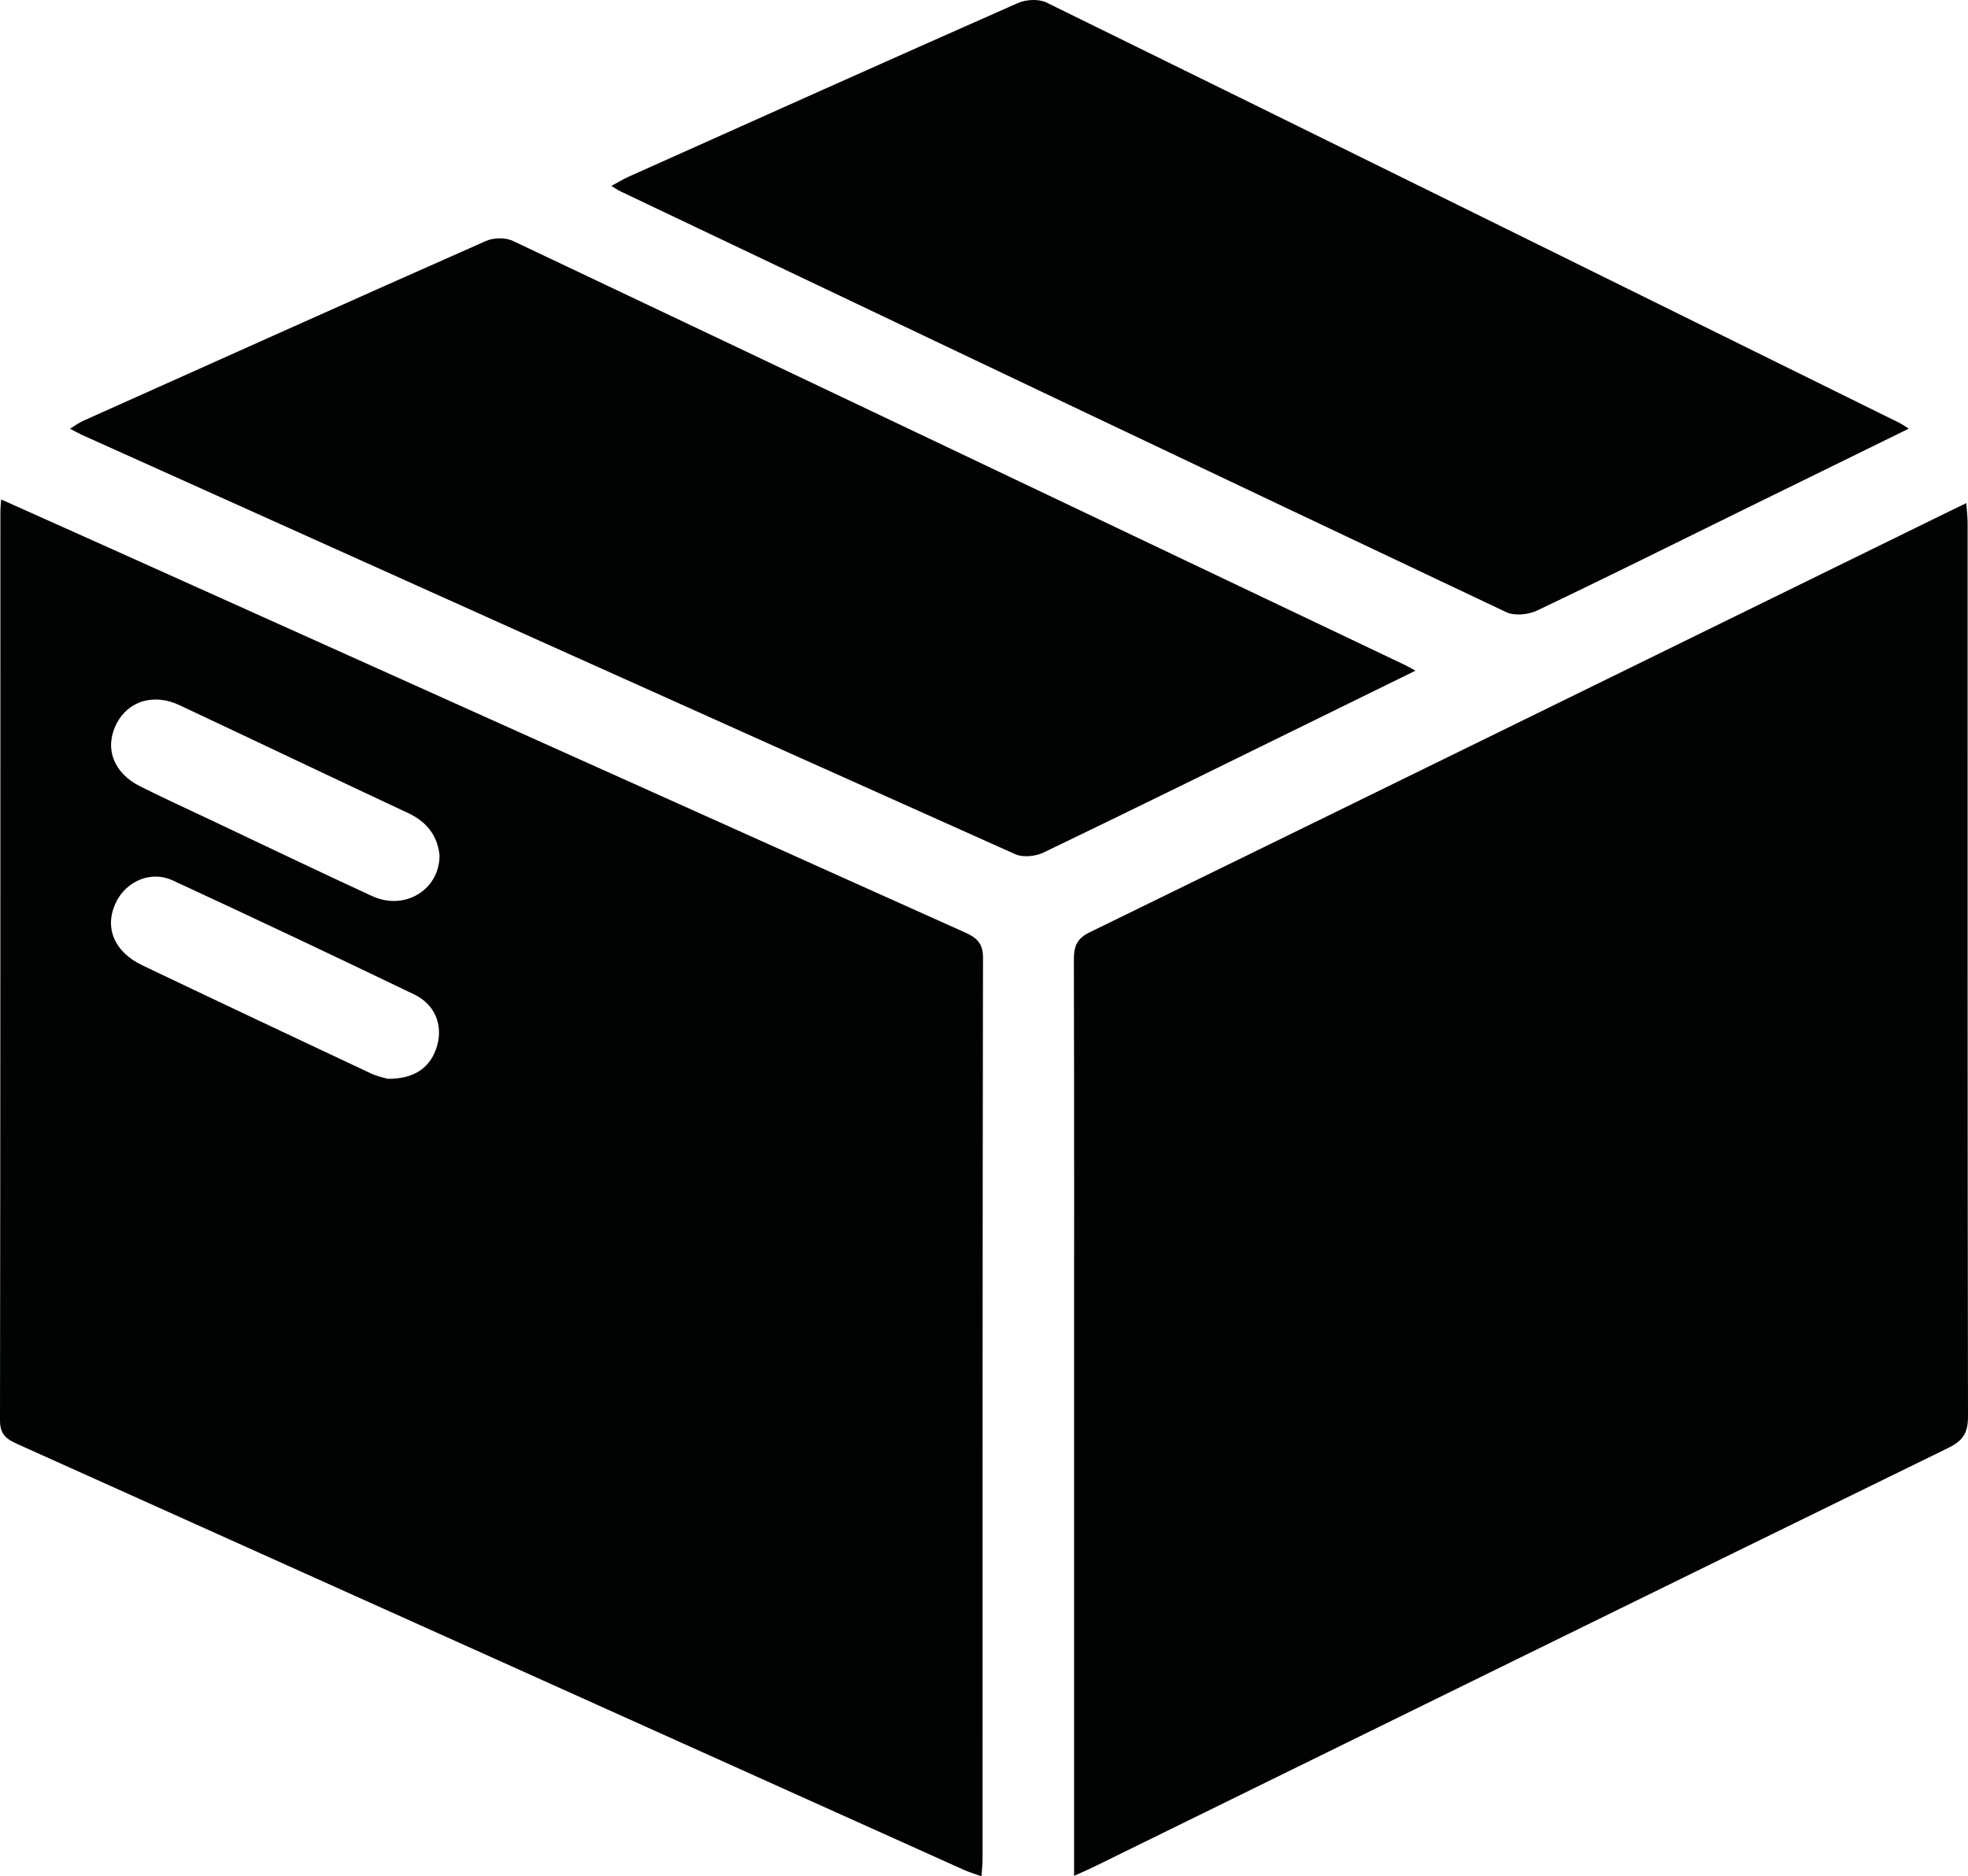 <?xml version="1.0" encoding="utf-8"?>
<!-- Generator: Adobe Illustrator 24.0.1, SVG Export Plug-In . SVG Version: 6.00 Build 0)  -->
<svg version="1.1" id="Layer_1" xmlns="http://www.w3.org/2000/svg" xmlns:xlink="http://www.w3.org/1999/xlink" x="0px" y="0px"
	 width="73.424px" height="70px" viewBox="0 0 73.424 70" style="enable-background:new 0 0 73.424 70;" xml:space="preserve">
<style type="text/css">
	.st0{fill:#010202;}
</style>
<g>
	<path class="st0" d="M73.41,19.518c0-0.222-0.028-0.443-0.049-0.748c-0.279,0.135-0.485,0.232-0.689,0.333
		C61.998,24.334,51.326,29.57,40.645,34.786c-0.487,0.238-0.581,0.539-0.58,1.03c0.015,5.581,0.008,11.162,0.008,16.744
		c0,5.763,0,11.526,0,17.422c0.312-0.142,0.523-0.231,0.728-0.331c10.626-5.215,21.25-10.435,31.884-15.632
		c0.543-0.266,0.74-0.553,0.739-1.169C73.404,41.739,73.411,30.629,73.41,19.518z"/>
	<path class="st0" d="M52.808,25.022c-0.197-0.11-0.262-0.152-0.332-0.185C41.366,19.548,30.259,14.257,19.14,8.989
		c-0.278-0.132-0.721-0.127-1.005-0.001c-5.018,2.22-10.024,4.467-15.032,6.712c-0.15,0.067-0.285,0.169-0.491,0.293
		c0.199,0.105,0.307,0.169,0.42,0.22c11.613,5.226,23.225,10.454,34.849,15.656c0.289,0.129,0.755,0.079,1.054-0.064
		c3.416-1.643,6.815-3.321,10.218-4.99C50.338,26.234,51.522,25.653,52.808,25.022z"/>
	<path class="st0" d="M35.978,34.776C25.352,30.008,14.731,25.23,4.109,20.454c-1.342-0.603-2.685-1.203-4.065-1.821
		c-0.015,0.194-0.029,0.297-0.029,0.399C0.013,30.351,0.017,41.67,0,52.989c-0.001,0.527,0.237,0.7,0.657,0.888
		c11.767,5.285,23.529,10.584,35.293,15.877c0.201,0.091,0.415,0.153,0.668,0.245c0.018-0.268,0.04-0.448,0.04-0.628
		c0.002-11.215-0.004-22.43,0.017-33.645C36.675,35.16,36.414,34.972,35.978,34.776z M16.314,38.993
		c-0.223,0.807-0.824,1.262-1.843,1.254c-0.1-0.031-0.384-0.084-0.636-0.202c-2.844-1.337-5.687-2.677-8.523-4.031
		c-1.066-0.509-1.433-1.431-0.981-2.357c0.383-0.783,1.301-1.187,2.109-0.813c3.018,1.395,6.023,2.817,9.018,4.258
		C16.227,37.471,16.523,38.235,16.314,38.993z M13.886,33.431c-2.006-0.923-3.996-1.88-5.992-2.824
		c-0.892-0.422-1.79-0.833-2.673-1.275c-0.994-0.498-1.333-1.434-0.875-2.331c0.433-0.847,1.384-1.146,2.343-0.696
		c2.846,1.335,5.68,2.693,8.528,4.023c0.706,0.329,1.099,0.842,1.181,1.567C16.409,33.193,15.102,33.991,13.886,33.431z"/>
	<path class="st0" d="M56.197,22.838c0.31,0.146,0.822,0.095,1.147-0.059c2.6-1.237,5.177-2.523,7.762-3.792
		c1.996-0.98,3.992-1.958,6.108-2.995c-0.197-0.124-0.259-0.171-0.327-0.205C60.276,10.549,49.667,5.309,39.045,0.095
		c-0.288-0.142-0.762-0.116-1.067,0.018c-4.852,2.142-9.69,4.314-14.531,6.482c-0.204,0.092-0.396,0.211-0.637,0.341
		c0.162,0.098,0.246,0.159,0.339,0.203C34.161,12.38,45.172,17.624,56.197,22.838z"/>
</g>
</svg>
